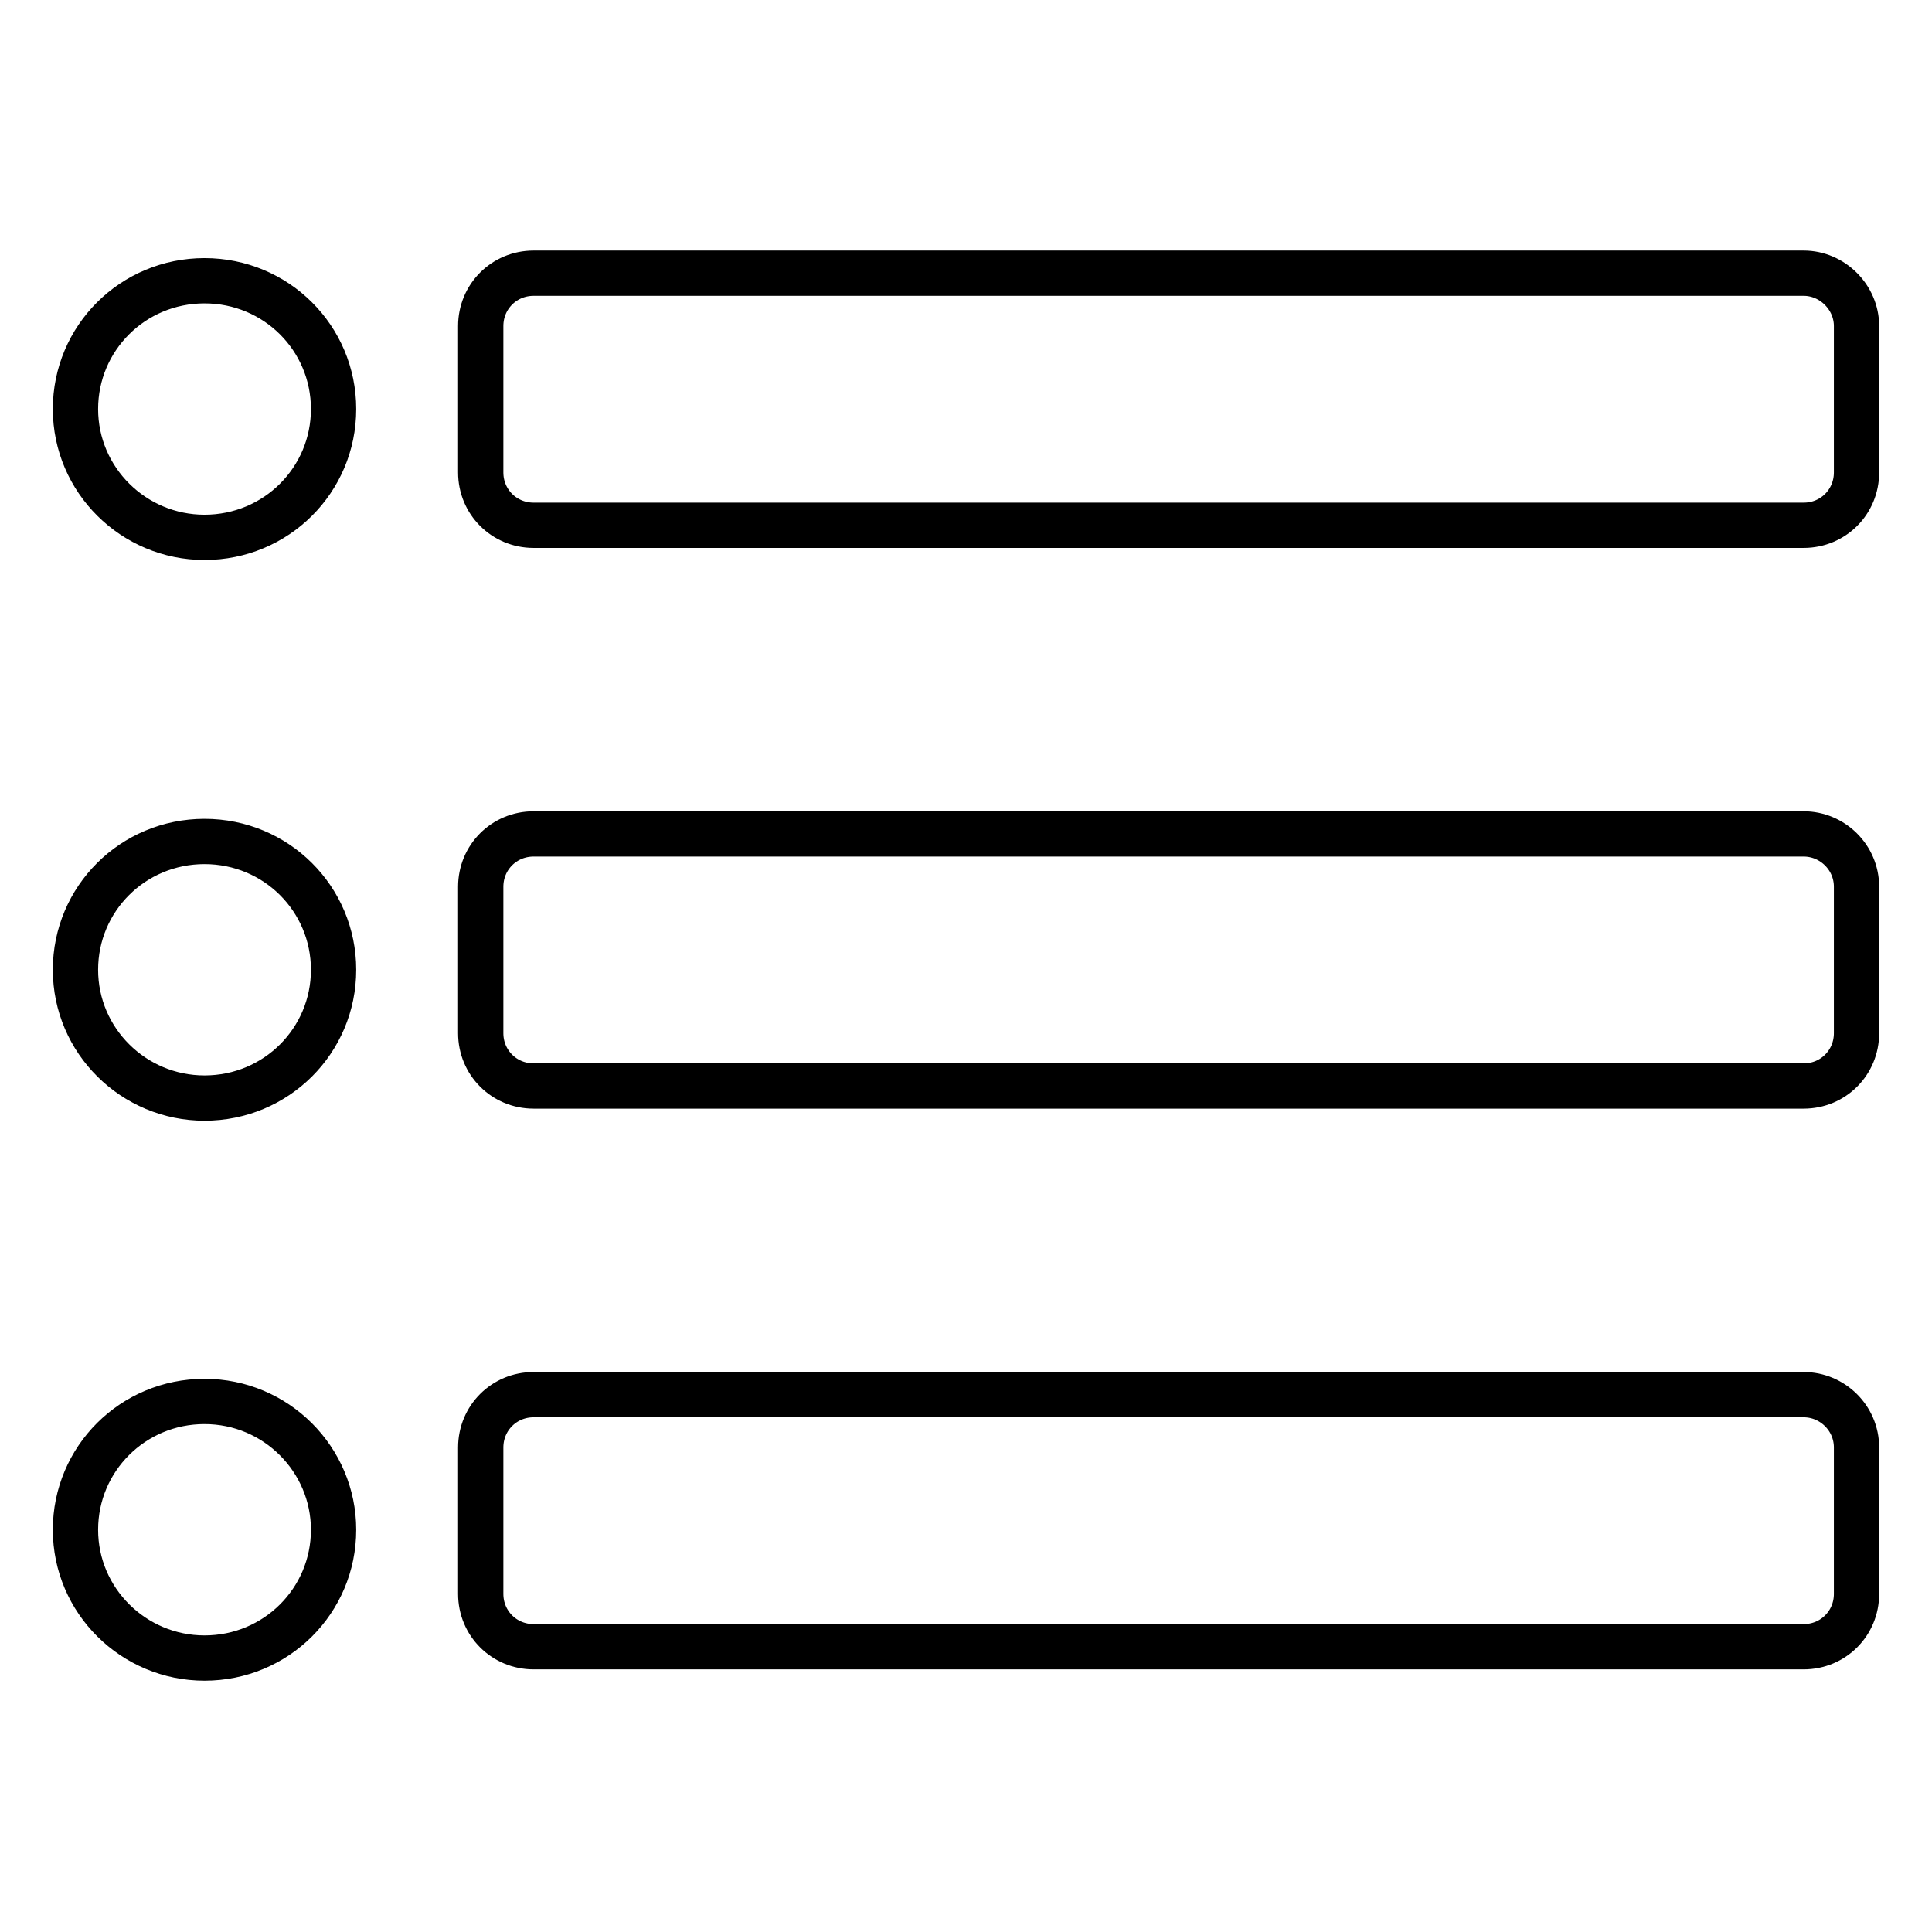 <?xml version="1.0" encoding="utf-8"?>
<!-- Svg Vector Icons : http://www.onlinewebfonts.com/icon -->
<!DOCTYPE svg PUBLIC "-//W3C//DTD SVG 1.1//EN" "http://www.w3.org/Graphics/SVG/1.1/DTD/svg11.dtd">
<svg version="1.1" xmlns="http://www.w3.org/2000/svg" xmlns:xlink="http://www.w3.org/1999/xlink" x="0px" y="0px" viewBox="0 0 256 256" enable-background="new 0 0 256 256" xml:space="preserve">
<g> <path stroke-width="6" fill-opacity="0" stroke="#000000"  d="M27.1,37.2c-9.5,0-17.1,7.6-17.1,17s7.7,17,17.1,17c9.5,0,17.1-7.6,17.1-17C44.2,44.8,36.6,37.2,27.1,37.2 L27.1,37.2z M239,36.2H70.7c-3.9,0-7,3.1-7,7v19.4c0,3.9,3.1,7,7,7H239c3.9,0,7-3.1,7-7V43.2C246,39.4,242.8,36.2,239,36.2 L239,36.2z M239,110.5H70.7c-3.9,0-7,3.1-7,7v19.4c0,3.9,3.1,7,7,7H239c3.9,0,7-3.1,7-7v-19.4C246,113.6,242.8,110.5,239,110.5 L239,110.5z M239,184.8H70.7c-3.9,0-7,3.1-7,7v19.4c0,3.9,3.1,7,7,7H239c3.9,0,7-3.1,7-7v-19.4C246,187.9,242.8,184.8,239,184.8 L239,184.8z M27.1,111.5c-9.5,0-17.1,7.6-17.1,17c0,9.4,7.7,17,17.1,17c9.5,0,17.1-7.6,17.1-17C44.2,119.1,36.6,111.5,27.1,111.5 L27.1,111.5z M27.1,185.7c-9.5,0-17.1,7.6-17.1,17c0,9.4,7.7,17,17.1,17c9.5,0,17.1-7.6,17.1-17C44.2,193.4,36.6,185.7,27.1,185.7 L27.1,185.7z"/></g>
</svg>